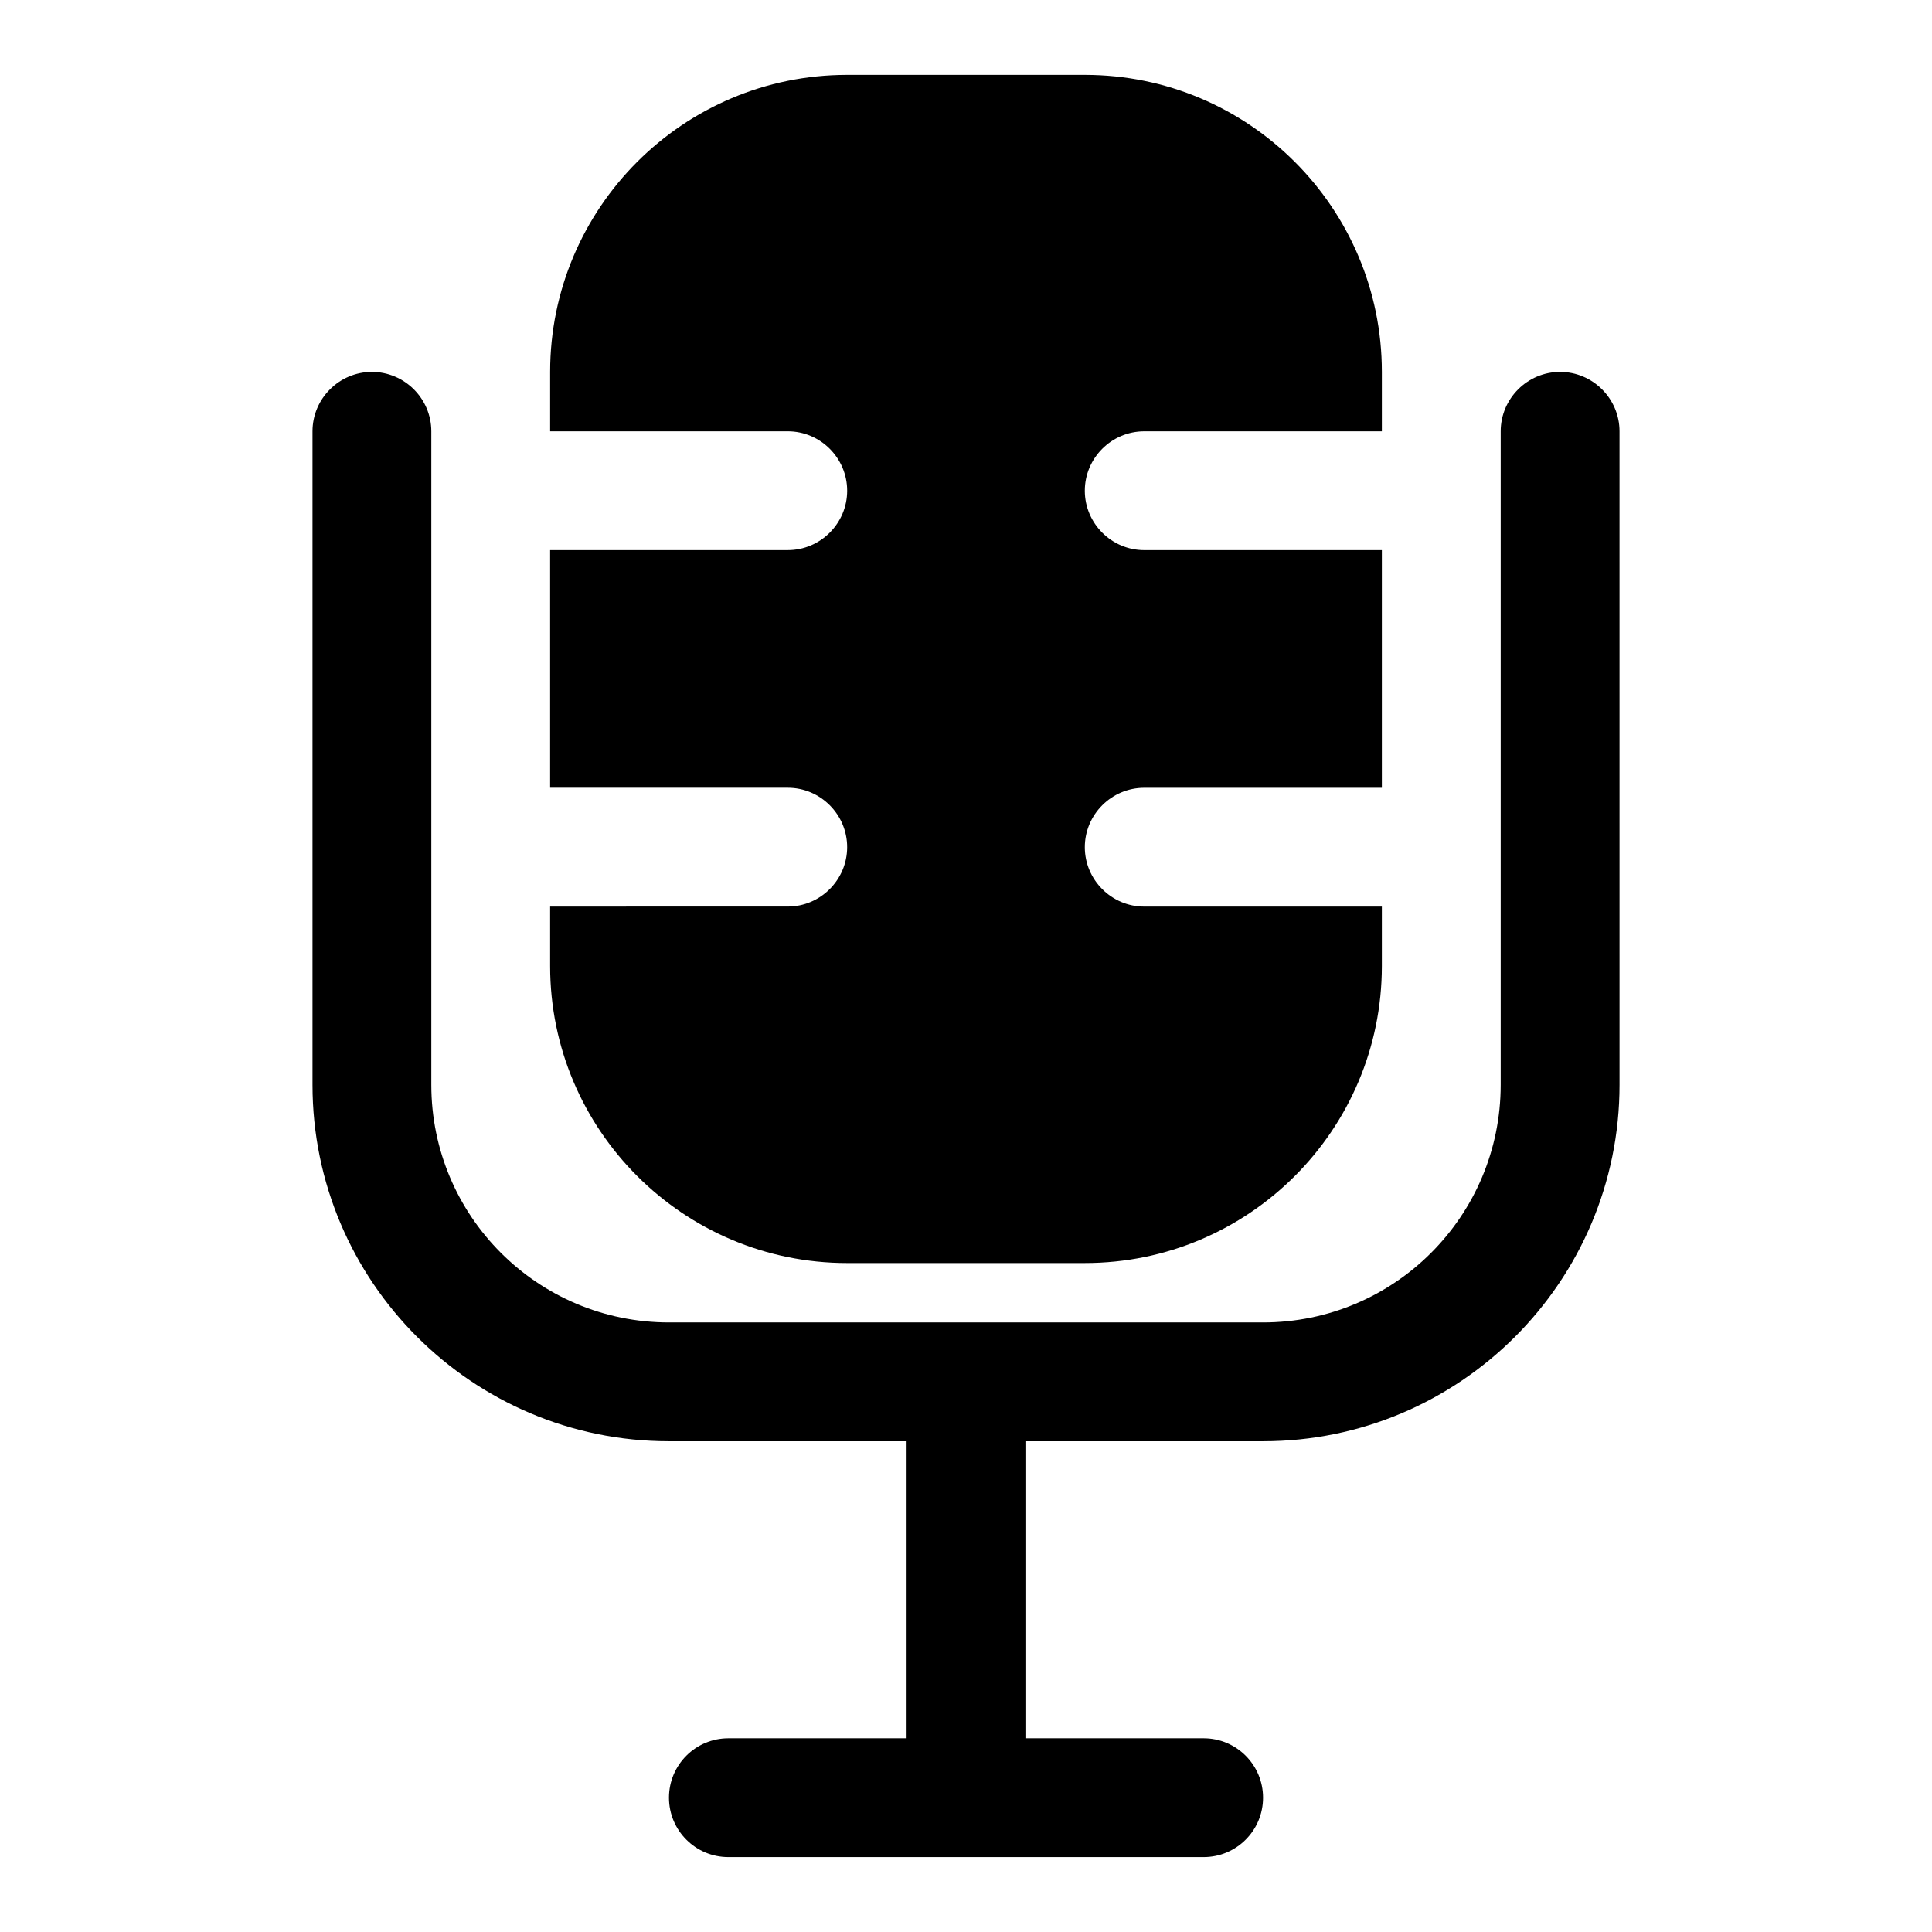<?xml version="1.0" encoding="UTF-8"?>
<!-- Uploaded to: SVG Repo, www.svgrepo.com, Generator: SVG Repo Mixer Tools -->
<svg fill="#000000" width="800px" height="800px" version="1.1" viewBox="144 144 512 512" xmlns="http://www.w3.org/2000/svg">
 <g>
  <path d="m368.51 478.72h62.977c43.453 0 78.719-35.266 78.719-78.719v-15.742h-62.977c-8.66 0-15.742-7.086-15.742-15.742 0-8.66 7.086-15.742 15.742-15.742h62.977v-62.984h-62.977c-8.66 0-15.742-7.086-15.742-15.742 0-8.66 7.086-15.742 15.742-15.742h62.977v-15.746c0-43.453-35.266-78.719-78.719-78.719h-62.977c-43.453 0-78.719 35.266-78.719 78.719v15.742h62.977c8.66 0 15.742 7.086 15.742 15.742 0 8.66-7.086 15.742-15.742 15.742h-31.488l-31.492 0.004v62.973h62.977c8.66 0 15.742 7.086 15.742 15.742 0 8.66-7.086 15.742-15.742 15.742h-31.488l-31.488 0.008v15.742c0 43.457 35.27 78.723 78.723 78.723z"/>
  <path d="m557.44 242.56c-8.66 0-15.742 7.086-15.742 15.742v173.18c0 34.793-28.184 62.977-62.977 62.977h-157.44c-34.793 0-62.977-28.184-62.977-62.977v-173.18c0-8.66-7.086-15.742-15.742-15.742-8.66 0-15.746 7.086-15.746 15.742v173.18c0 52.113 42.352 94.465 94.465 94.465h62.977v78.719h-47.23c-8.695 0-15.742 7.043-15.742 15.742 0 8.703 7.051 15.742 15.742 15.742h125.95c8.695 0 15.742-7.043 15.742-15.742 0-8.703-7.051-15.742-15.742-15.742h-47.23v-78.719h62.977c52.113 0 94.465-42.352 94.465-94.465l-0.004-173.18c0-8.656-7.086-15.742-15.746-15.742z"/>
 </g>
</svg>